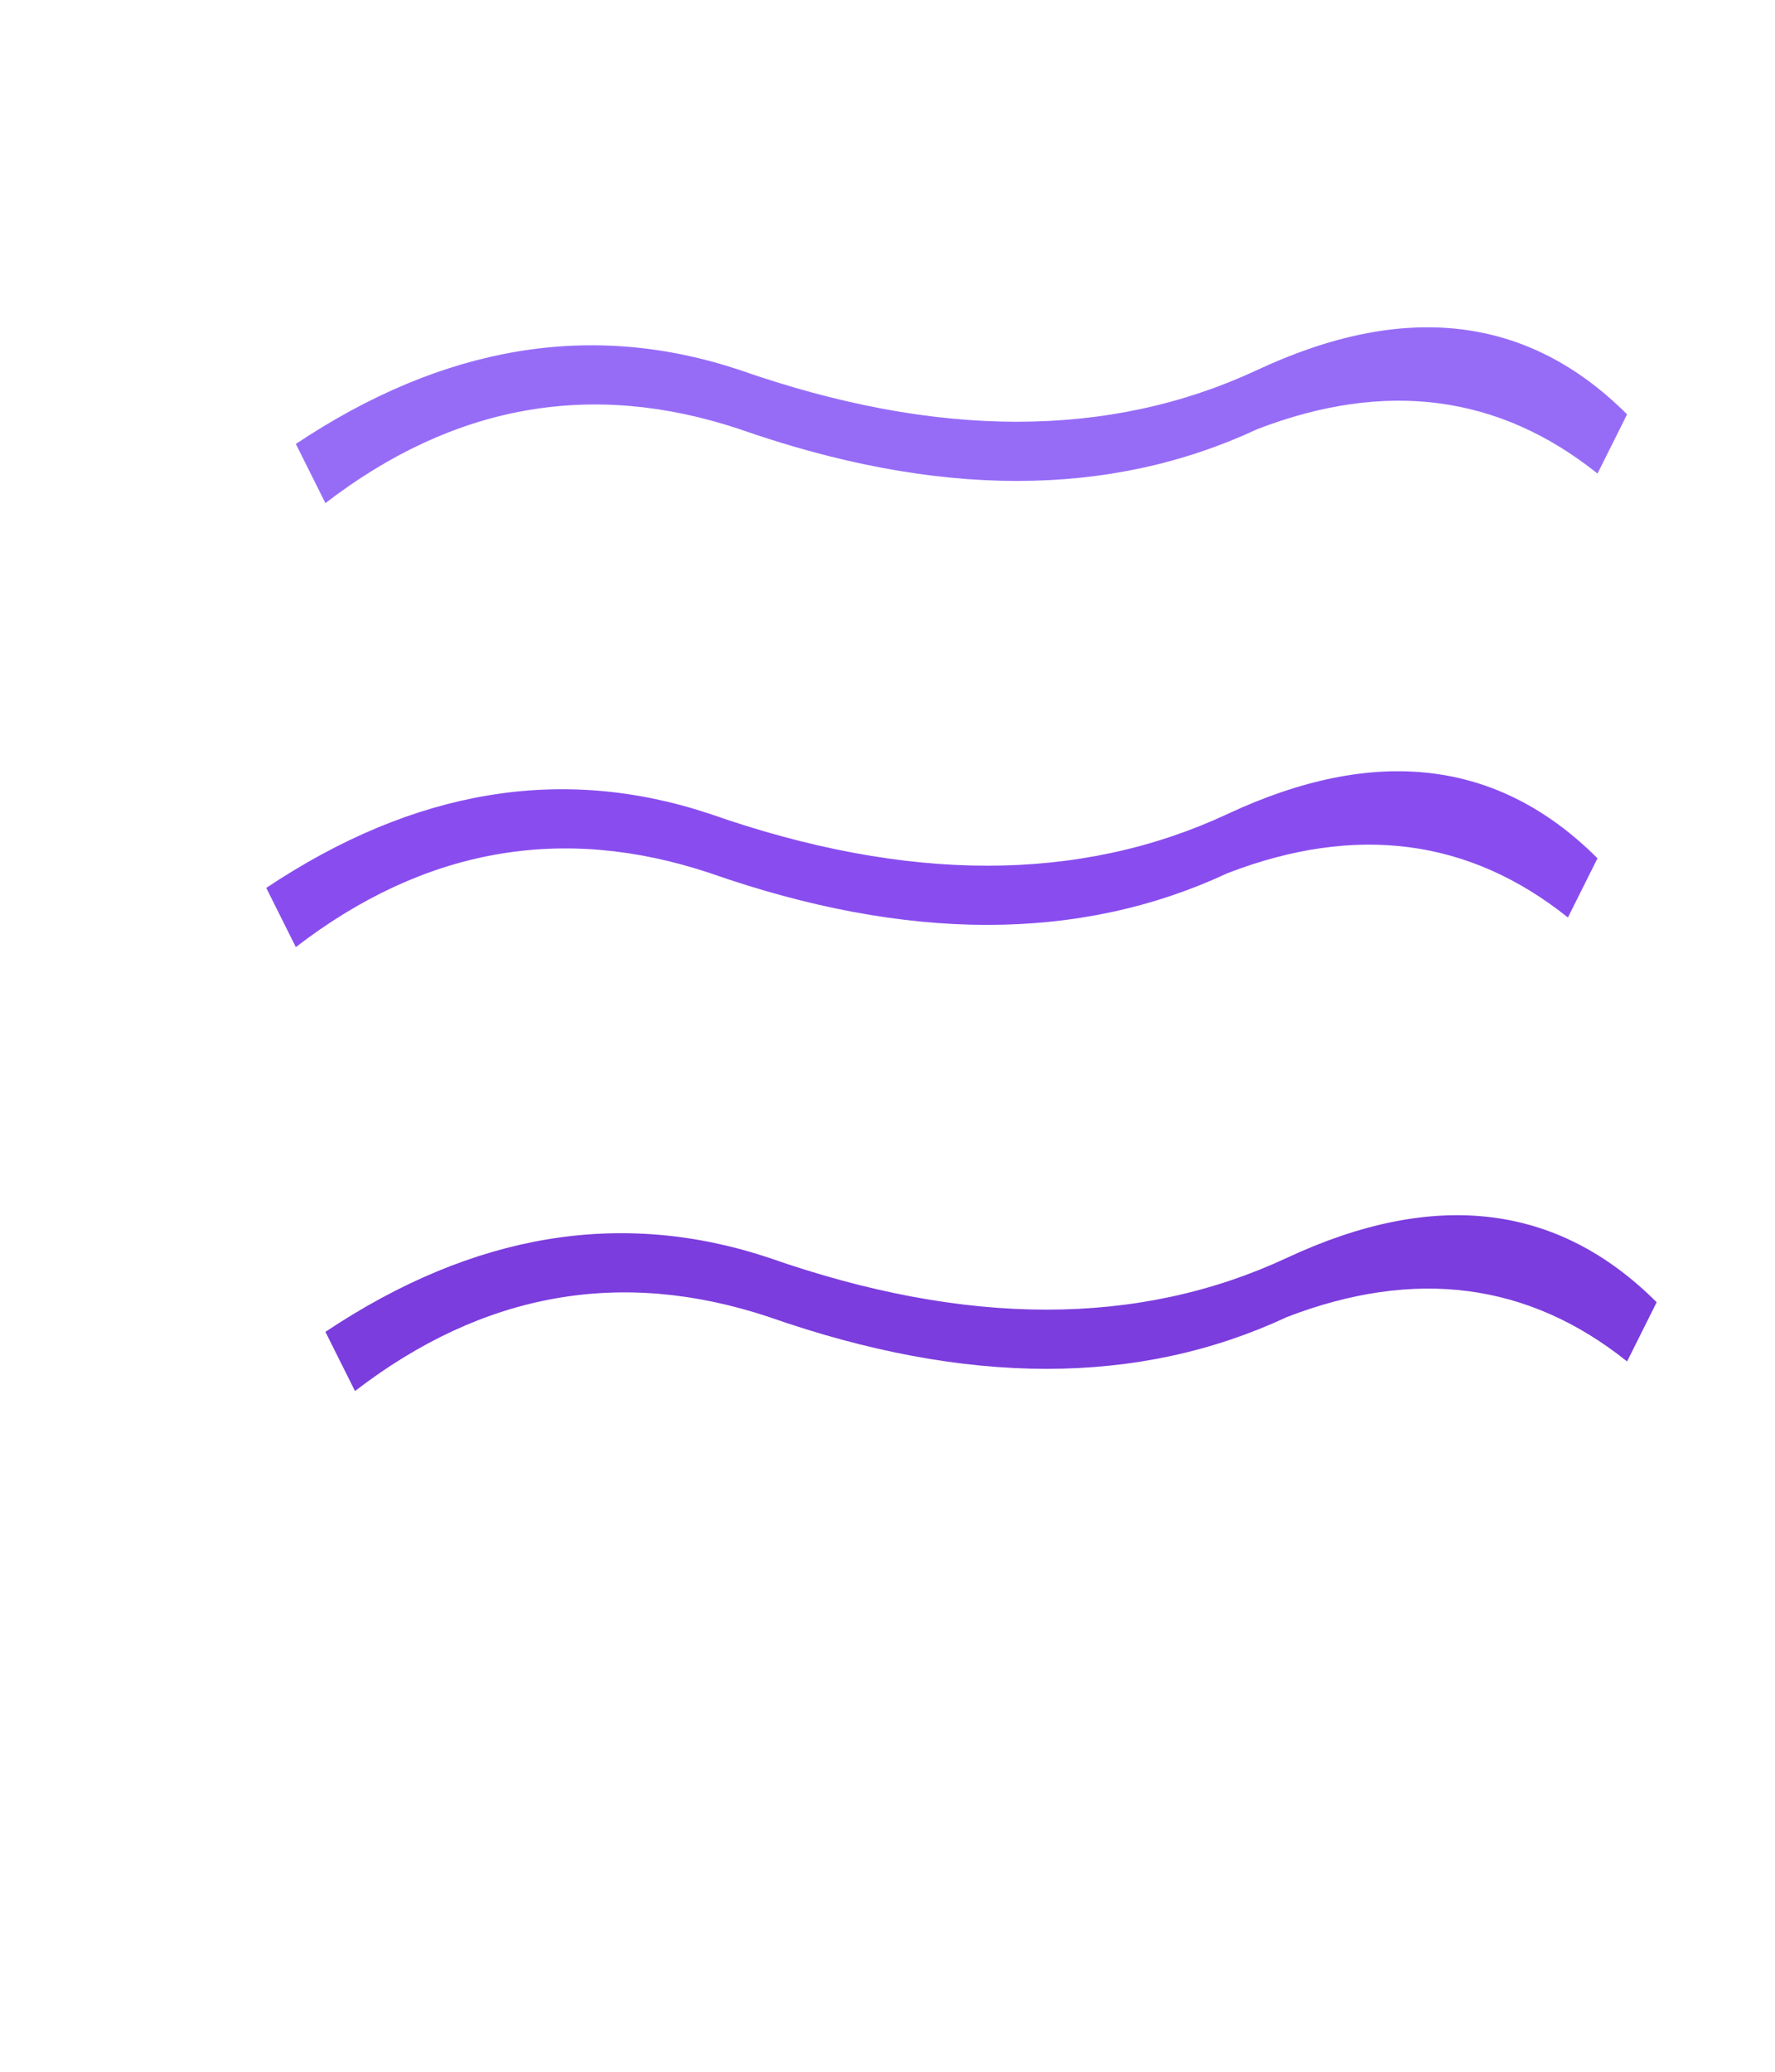 <svg width="120" height="140" viewBox="0 0 120 140" fill="none" xmlns="http://www.w3.org/2000/svg">
  <!-- Elegant silk ribbon flowing design - 3 smooth curves -->
  
  <!-- Top curve -->
  <path d="M 20 30 Q 35 20, 50 25 Q 70 32, 85 25 Q 100 18, 110 28 L 108 32 Q 98 24, 85 29 Q 70 36, 50 29 Q 35 24, 22 34 Z" 
        fill="#8B5CF6" 
        opacity="0.9"/>
  
  <!-- Middle curve -->
  <path d="M 18 60 Q 33 50, 48 55 Q 68 62, 83 55 Q 98 48, 108 58 L 106 62 Q 96 54, 83 59 Q 68 66, 48 59 Q 33 54, 20 64 Z" 
        fill="#7C3AED" 
        opacity="0.9"/>
  
  <!-- Bottom curve -->
  <path d="M 22 90 Q 37 80, 52 85 Q 72 92, 87 85 Q 102 78, 112 88 L 110 92 Q 100 84, 87 89 Q 72 96, 52 89 Q 37 84, 24 94 Z" 
        fill="#6D28D9" 
        opacity="0.9"/>
</svg>
